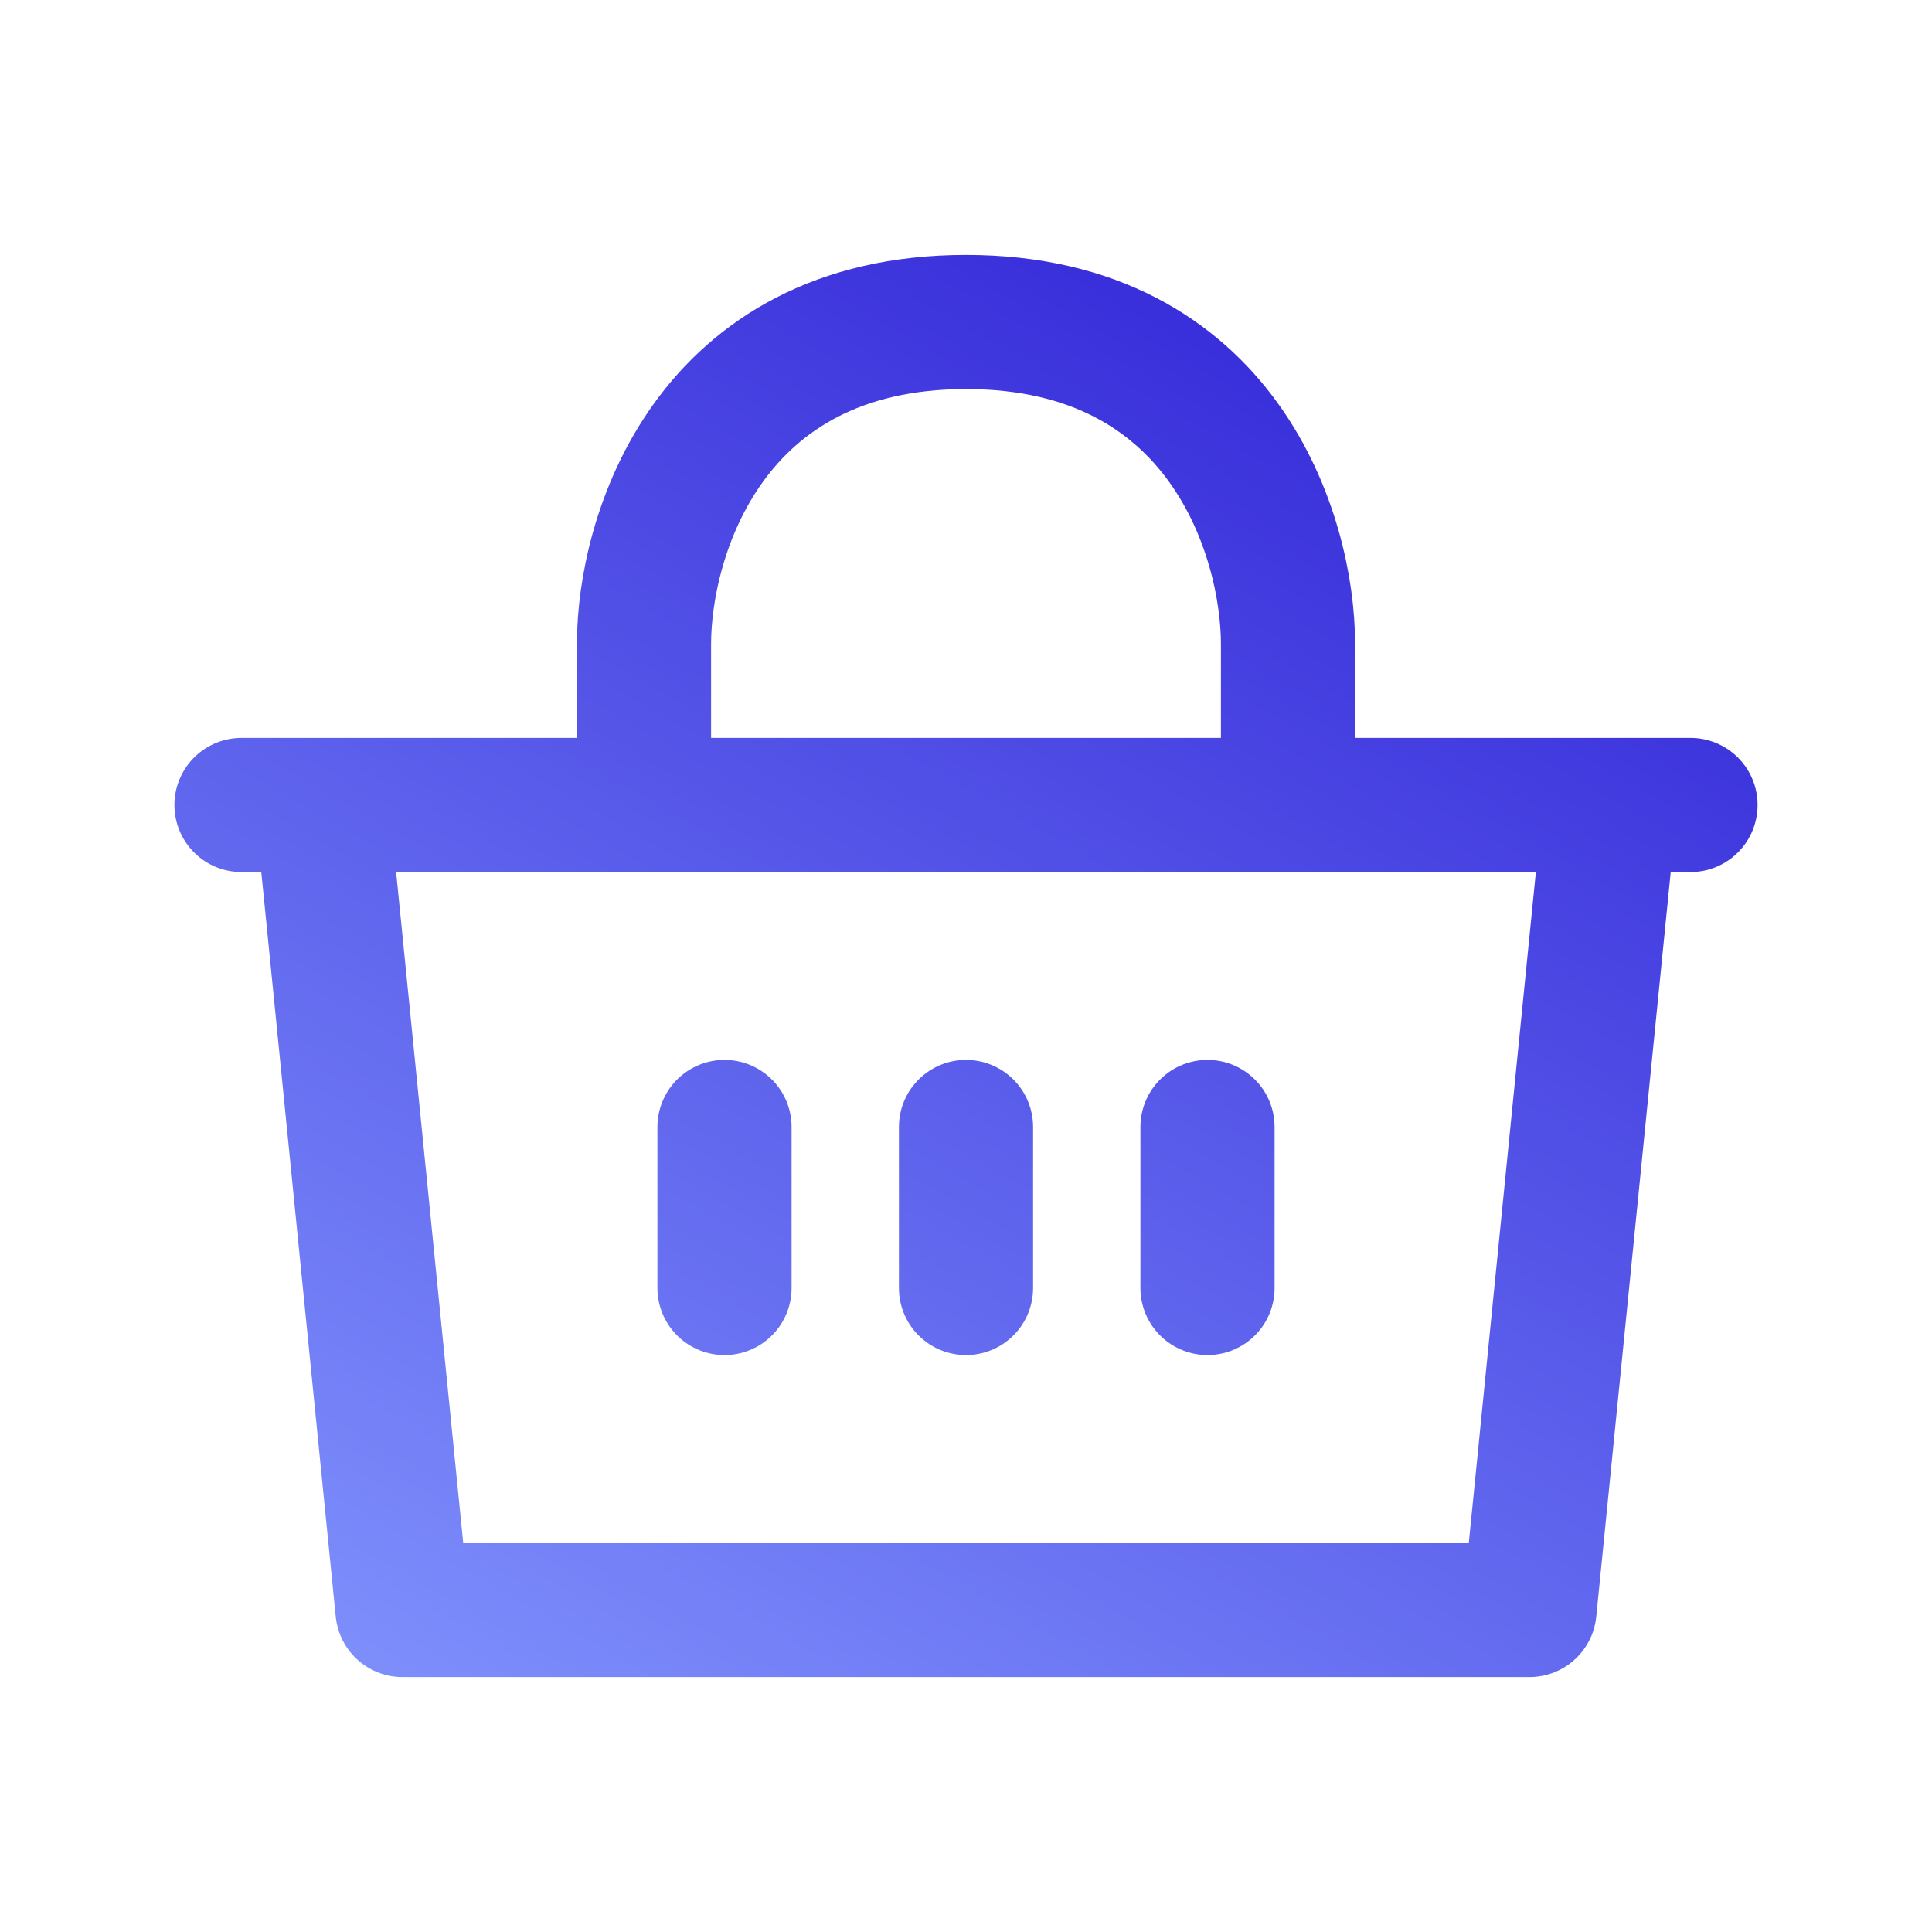 <svg width="72" height="72" viewBox="0 0 72 72" fill="none" xmlns="http://www.w3.org/2000/svg">
<path d="M9 30H12M63 30H60M60 30L57 60H15L12 30M60 30H54H48M12 30H18H24M36 42V48M45 42V48M27 42V48M24 30H48M24 30V24C24 20 26.4 12 36 12C45.6 12 48 20 48 24V30" stroke="url(#paint0_linear_1552_1322)" stroke-width="5" stroke-linecap="round" stroke-linejoin="round"/>
<defs>
<linearGradient id="paint0_linear_1552_1322" x1="68.625" y1="-3.556" x2="23.957" y2="75.388" gradientUnits="userSpaceOnUse">
<stop stop-color="#1C06CD"/>
<stop offset="1" stop-color="#8599FF"/>
</linearGradient>
</defs>
</svg>
